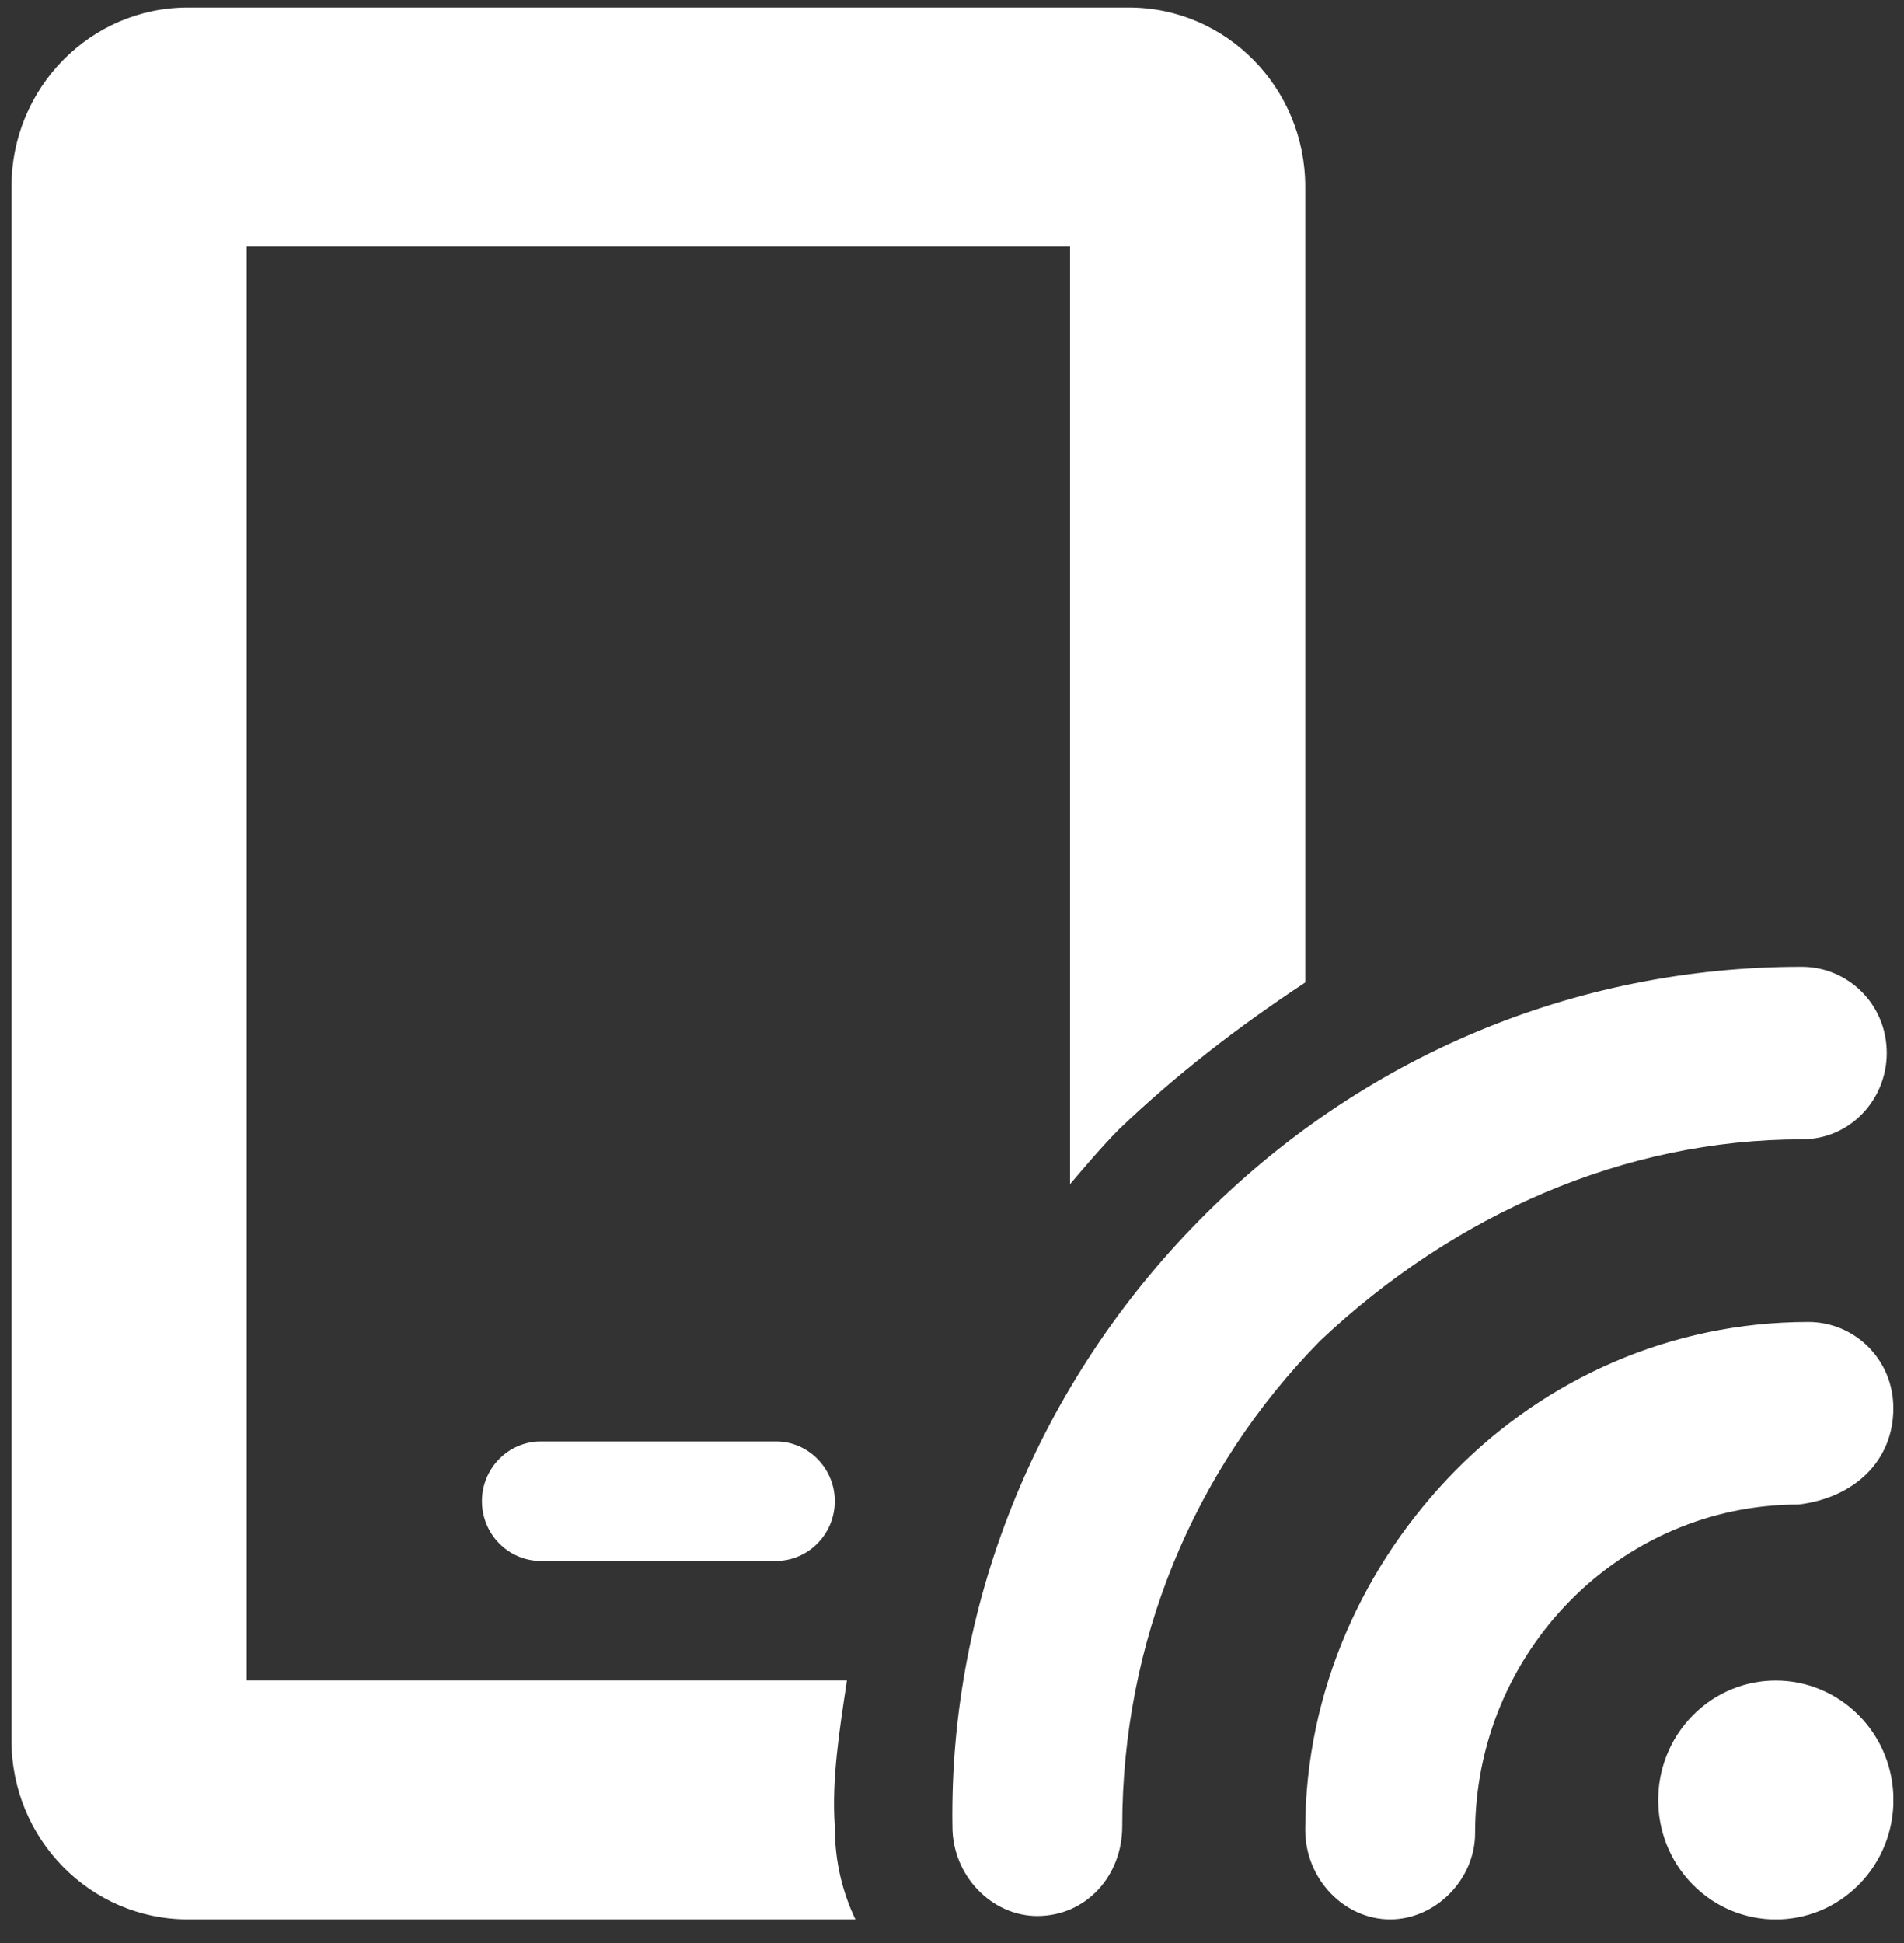 <svg width="49" height="50" viewBox="0 0 49 50" fill="none" xmlns="http://www.w3.org/2000/svg">
<rect x="0" y="0" width="49" height="50" fill="#333333" stroke="none"/>
<g clip-path="url(#clip0_2944_2814)">
<path d="M13.916 37.093C13.084 37.093 12.403 37.785 12.403 38.63C12.403 39.476 13.084 40.168 13.916 40.168H19.97C20.803 40.168 21.484 39.476 21.484 38.63C21.484 37.785 20.803 37.093 19.97 37.093H13.916ZM21.796 43.243H6.349V6.343H27.538V30.472C27.945 29.993 28.352 29.513 28.797 29.061C30.252 27.666 31.87 26.417 33.591 25.283V4.806C33.591 2.259 31.558 0.193 29.051 0.193H4.836C2.329 0.193 0.295 2.259 0.295 4.806V44.78C0.295 47.327 2.329 49.393 4.836 49.393H22.014C21.682 48.691 21.484 47.913 21.484 47C21.399 45.789 21.607 44.502 21.796 43.243ZM48.726 36.238C48.726 34.963 47.71 34.018 46.541 34.018C42.994 34.018 39.777 35.483 37.448 37.85C35.119 40.217 33.591 43.483 33.591 47.086C33.591 48.364 34.603 49.393 35.776 49.393C36.949 49.393 37.962 48.361 37.962 47.173C37.962 42.51 41.697 38.716 46.286 38.716C47.714 38.544 48.726 37.602 48.726 36.238ZM46.371 29.319C47.625 29.319 48.556 28.287 48.556 27.099C48.556 25.825 47.54 24.88 46.371 24.88C40.509 24.878 35.001 27.198 30.858 31.409C26.79 35.536 24.425 41.129 24.511 47C24.511 48.274 25.527 49.306 26.696 49.306C27.95 49.306 28.881 48.274 28.881 47C28.881 42.278 30.692 37.837 33.979 34.498C37.432 31.241 41.811 29.319 46.371 29.319ZM43.561 44.146C42.379 45.347 42.379 47.294 43.561 48.494C44.744 49.695 46.66 49.695 47.842 48.494C49.024 47.293 49.024 45.346 47.842 44.146C46.654 42.945 44.744 42.945 43.561 44.146Z" fill="white"/>
</g>
<defs>
<clipPath id="clip0_2944_2814">
<rect width="48.431" height="49.199" fill="white" transform="translate(0.295 0.193)"/>
</clipPath>
</defs>
</svg>
